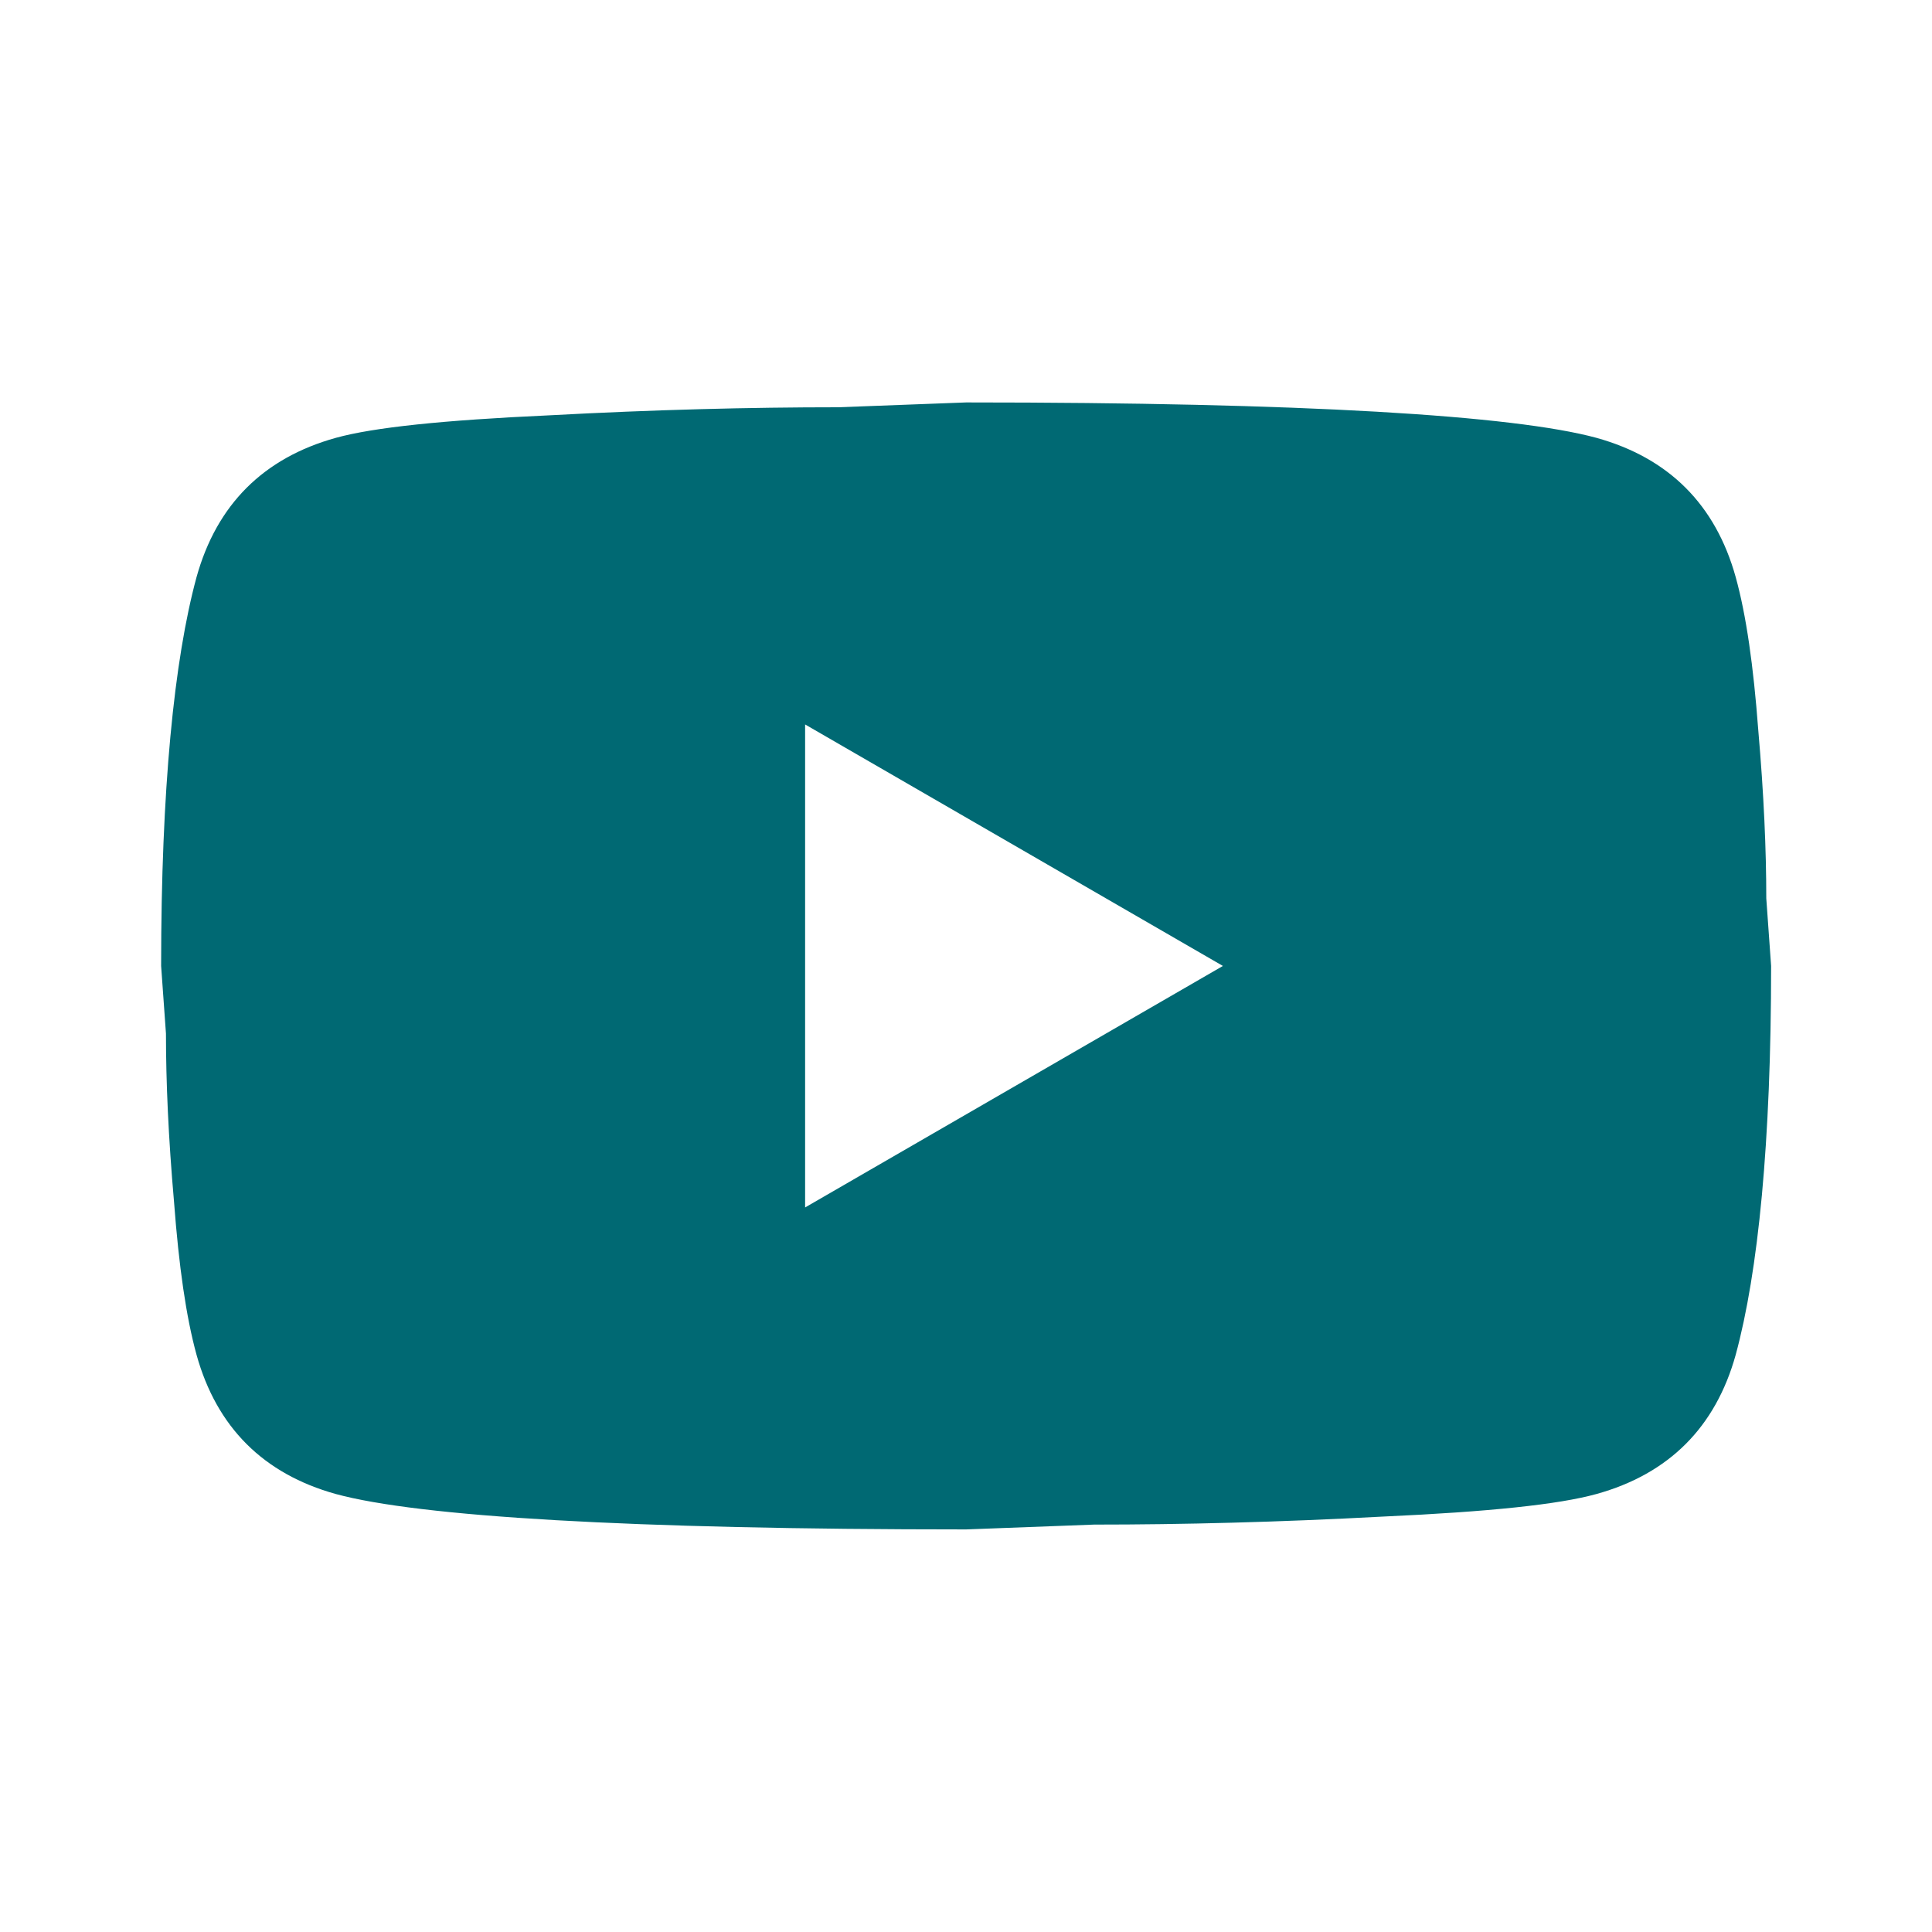 <svg width="40" height="40" viewBox="0 0 40 40" fill="none" xmlns="http://www.w3.org/2000/svg">
    <path d="M16.669 24.999L25.319 19.999L16.669 14.999V24.999ZM35.936 11.949C36.153 12.732 36.303 13.782 36.403 15.115C36.519 16.449 36.569 17.599 36.569 18.599L36.669 19.999C36.669 23.649 36.403 26.332 35.936 28.049C35.519 29.549 34.553 30.515 33.053 30.932C32.269 31.149 30.836 31.299 28.636 31.399C26.469 31.515 24.486 31.565 22.653 31.565L20.003 31.665C13.019 31.665 8.669 31.399 6.953 30.932C5.453 30.515 4.486 29.549 4.069 28.049C3.853 27.265 3.703 26.215 3.603 24.882C3.486 23.549 3.436 22.399 3.436 21.399L3.336 19.999C3.336 16.349 3.603 13.665 4.069 11.949C4.486 10.449 5.453 9.482 6.953 9.065C7.736 8.849 9.169 8.699 11.369 8.599C13.536 8.482 15.519 8.432 17.353 8.432L20.003 8.332C26.986 8.332 31.336 8.599 33.053 9.065C34.553 9.482 35.519 10.449 35.936 11.949Z" fill="#006973"/>
</svg>